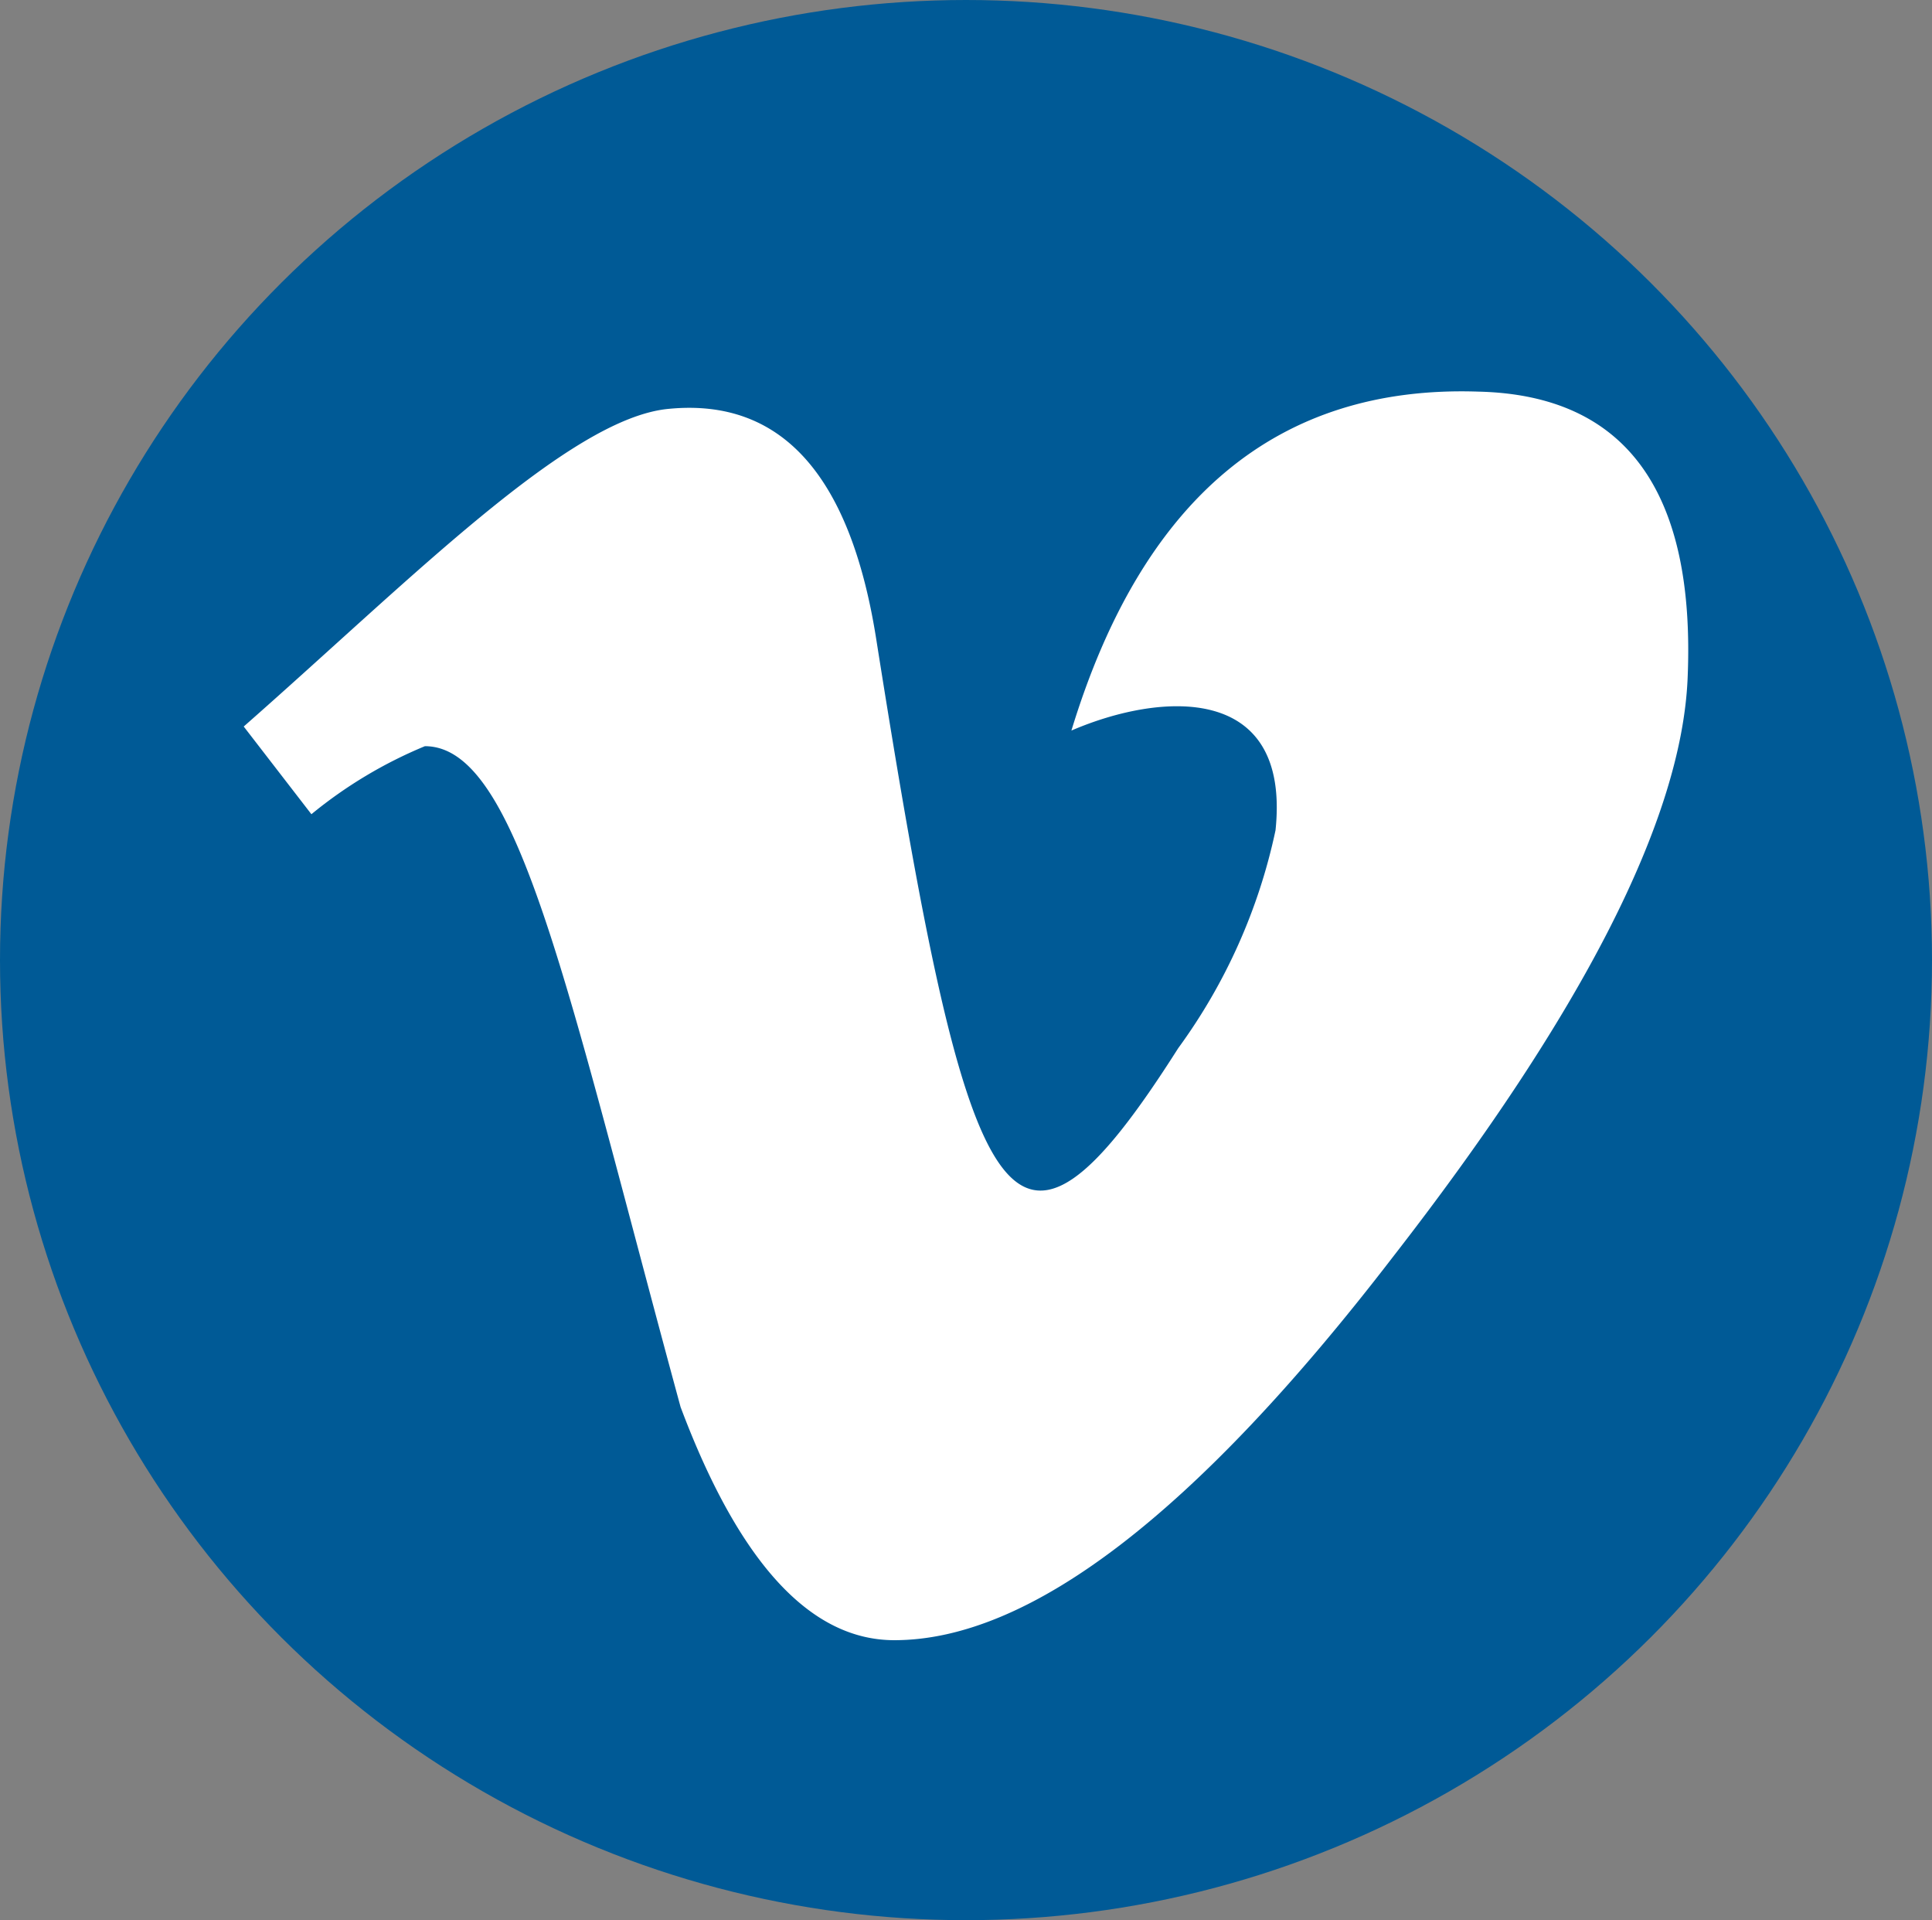 <svg id="vimeo_icon" data-name="vimeo icon" xmlns="http://www.w3.org/2000/svg" width="34.88" height="34.66" viewBox="0 0 34.88 34.66">
  <rect x="0" y="0" width="34.88" height="34.66" fill="#808080" stroke="none"/>
  <ellipse id="Ellipse_61" data-name="Ellipse 61" cx="17.44" cy="17.33" rx="17.44" ry="17.33" fill="#005a96"/>
  <path id="Icon_awesome-vimeo-v" data-name="Icon awesome-vimeo-v" d="M26.067,9.717q-.175,3.807-5.321,10.426-5.318,6.916-9,6.916-2.279,0-3.859-4.209C5.839,15.329,4.965,10.922,3.271,10.922A8.124,8.124,0,0,0,1.222,12.15L0,10.567C3,7.93,5.874,5,7.672,4.833Q10.72,4.536,11.421,9c1.671,10.565,2.41,12.16,5.449,7.375a10.277,10.277,0,0,0,1.758-3.935c.279-2.672-2.084-2.491-3.685-1.8q1.921-6.3,7.346-6.118C24.955,4.583,26.218,6.323,26.067,9.717Z" transform="translate(4.4 2.547)" fill="#fff"/>
</svg>
